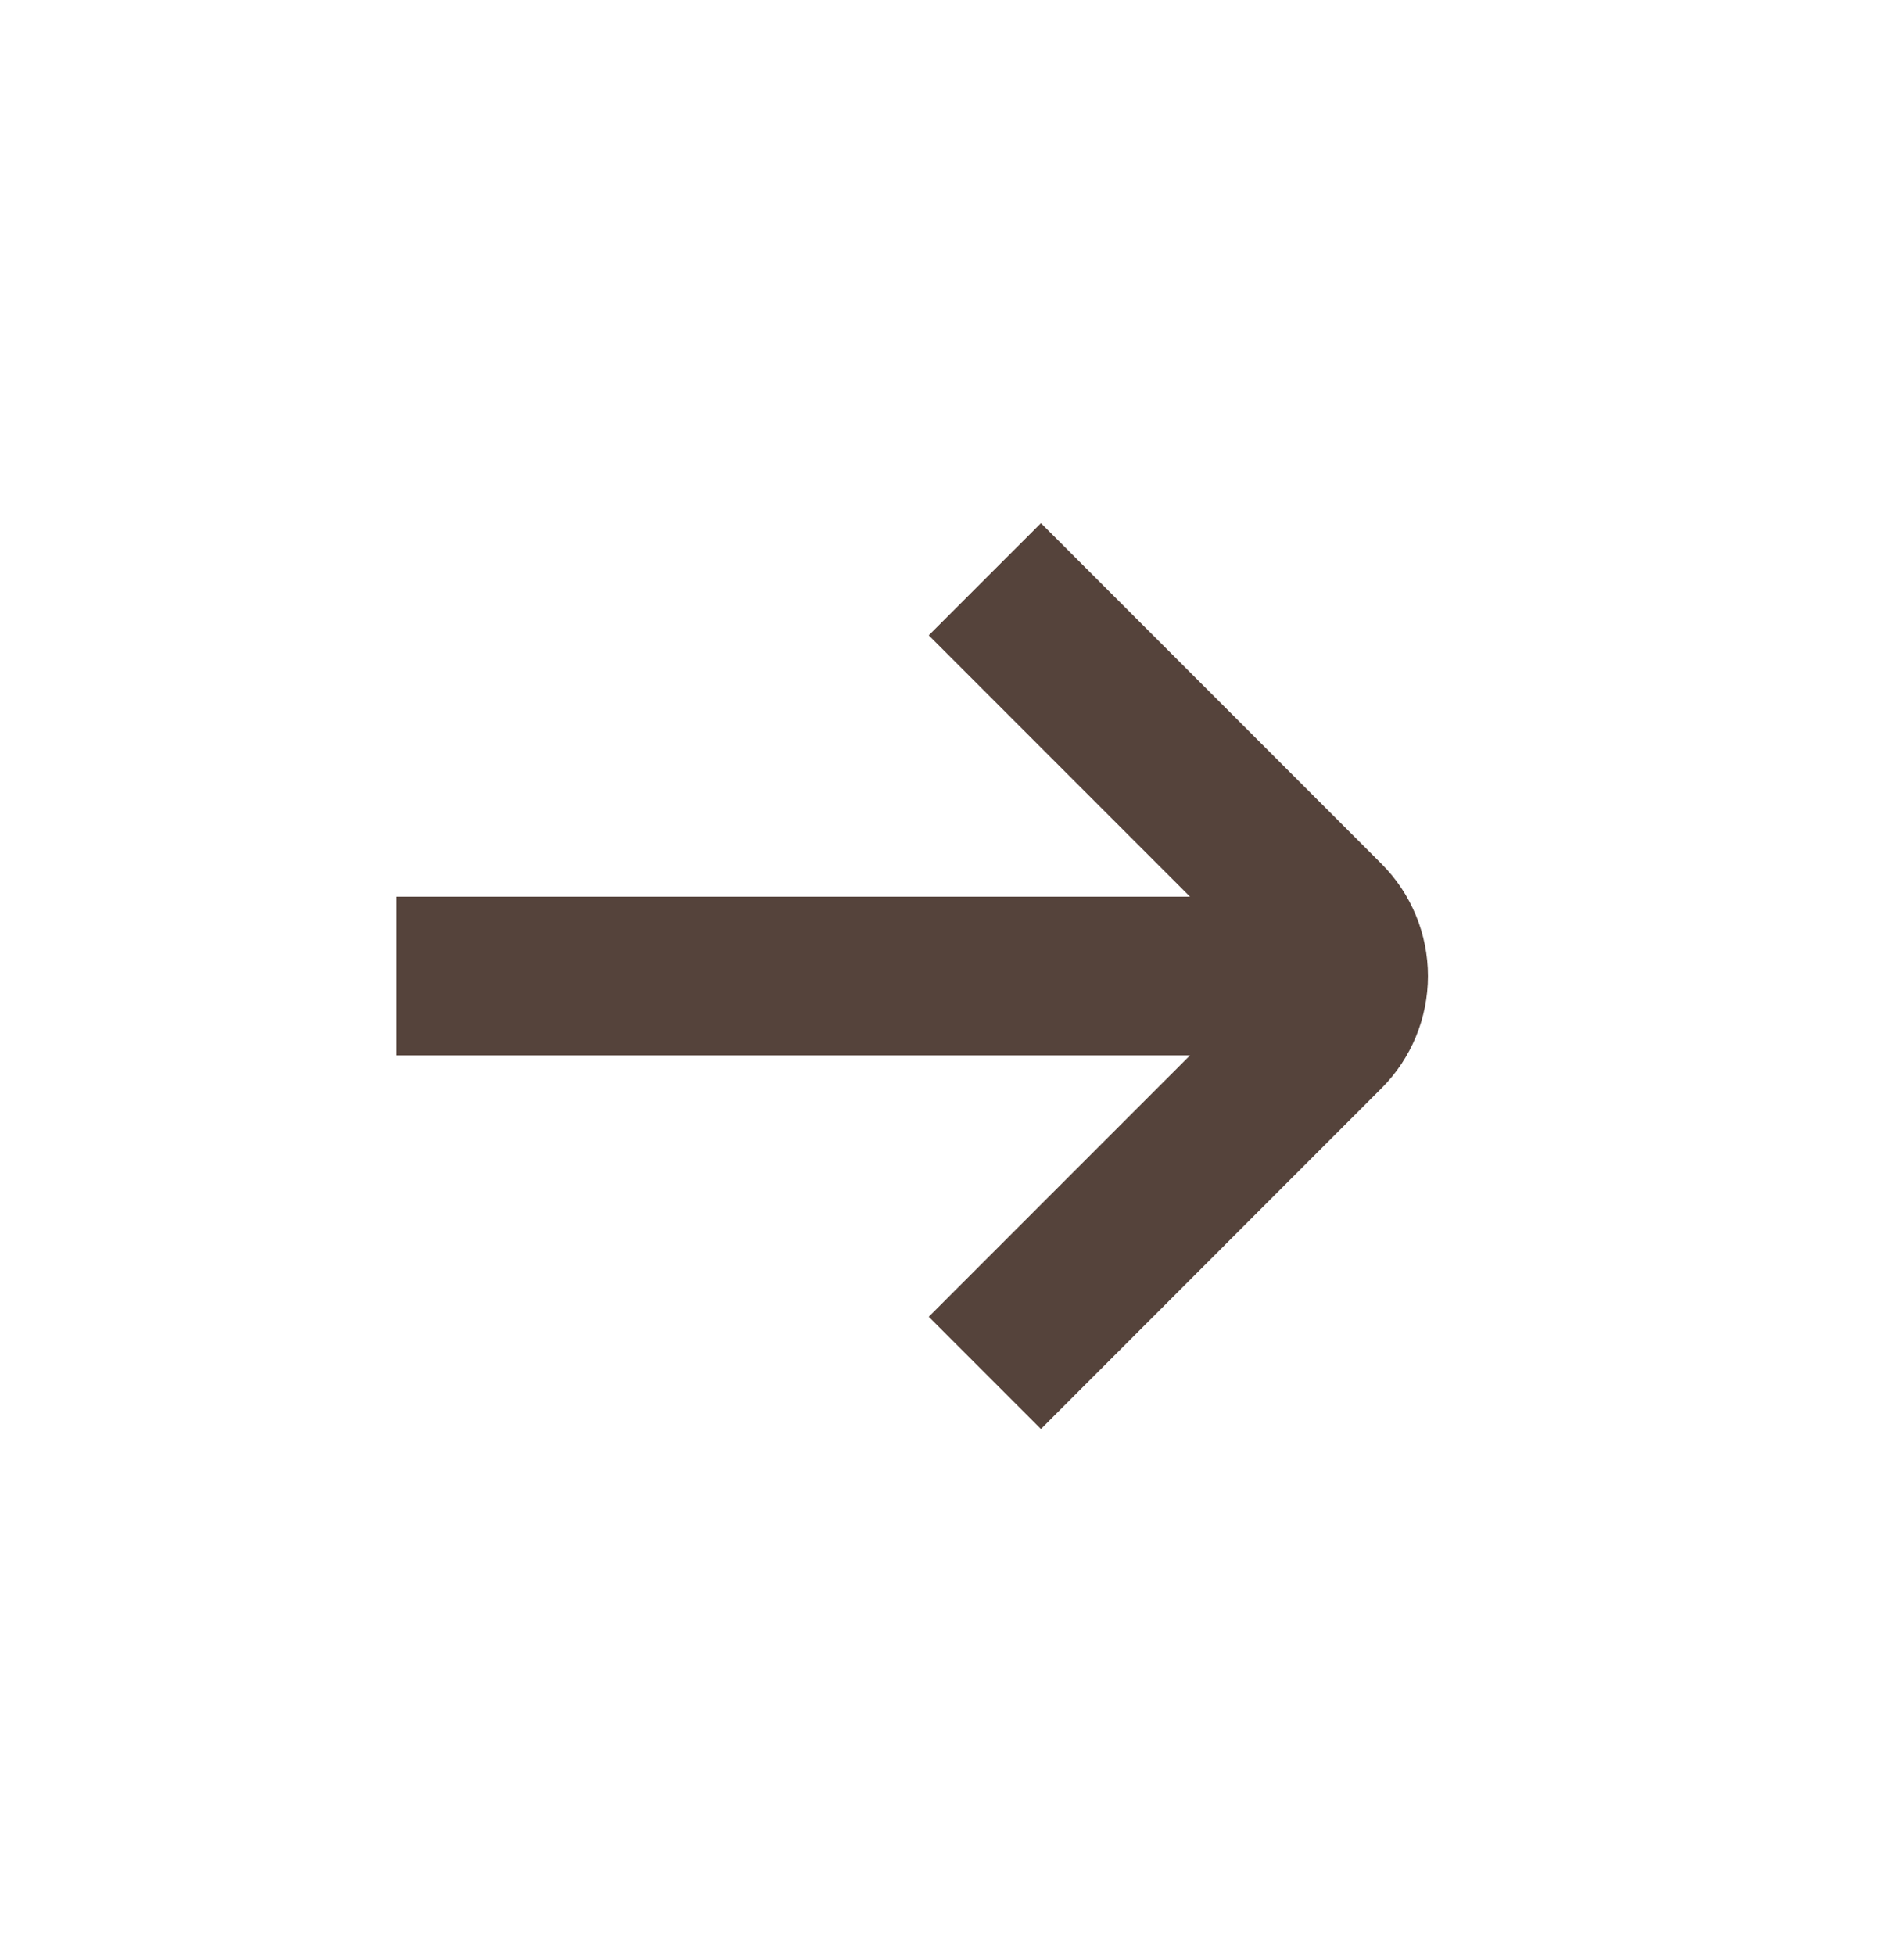 <?xml version="1.0" encoding="UTF-8"?> <svg xmlns="http://www.w3.org/2000/svg" width="38" height="39" viewBox="0 0 38 39" fill="none"> <path d="M27.572 17.234L20.775 10.437L18.536 12.675L23.75 17.889H7.917V21.056H23.75L18.536 26.27L20.775 28.509L27.572 21.711C28.166 21.118 28.499 20.312 28.499 19.473C28.499 18.633 28.166 17.828 27.572 17.234Z" fill="#55433B"></path> </svg> 
